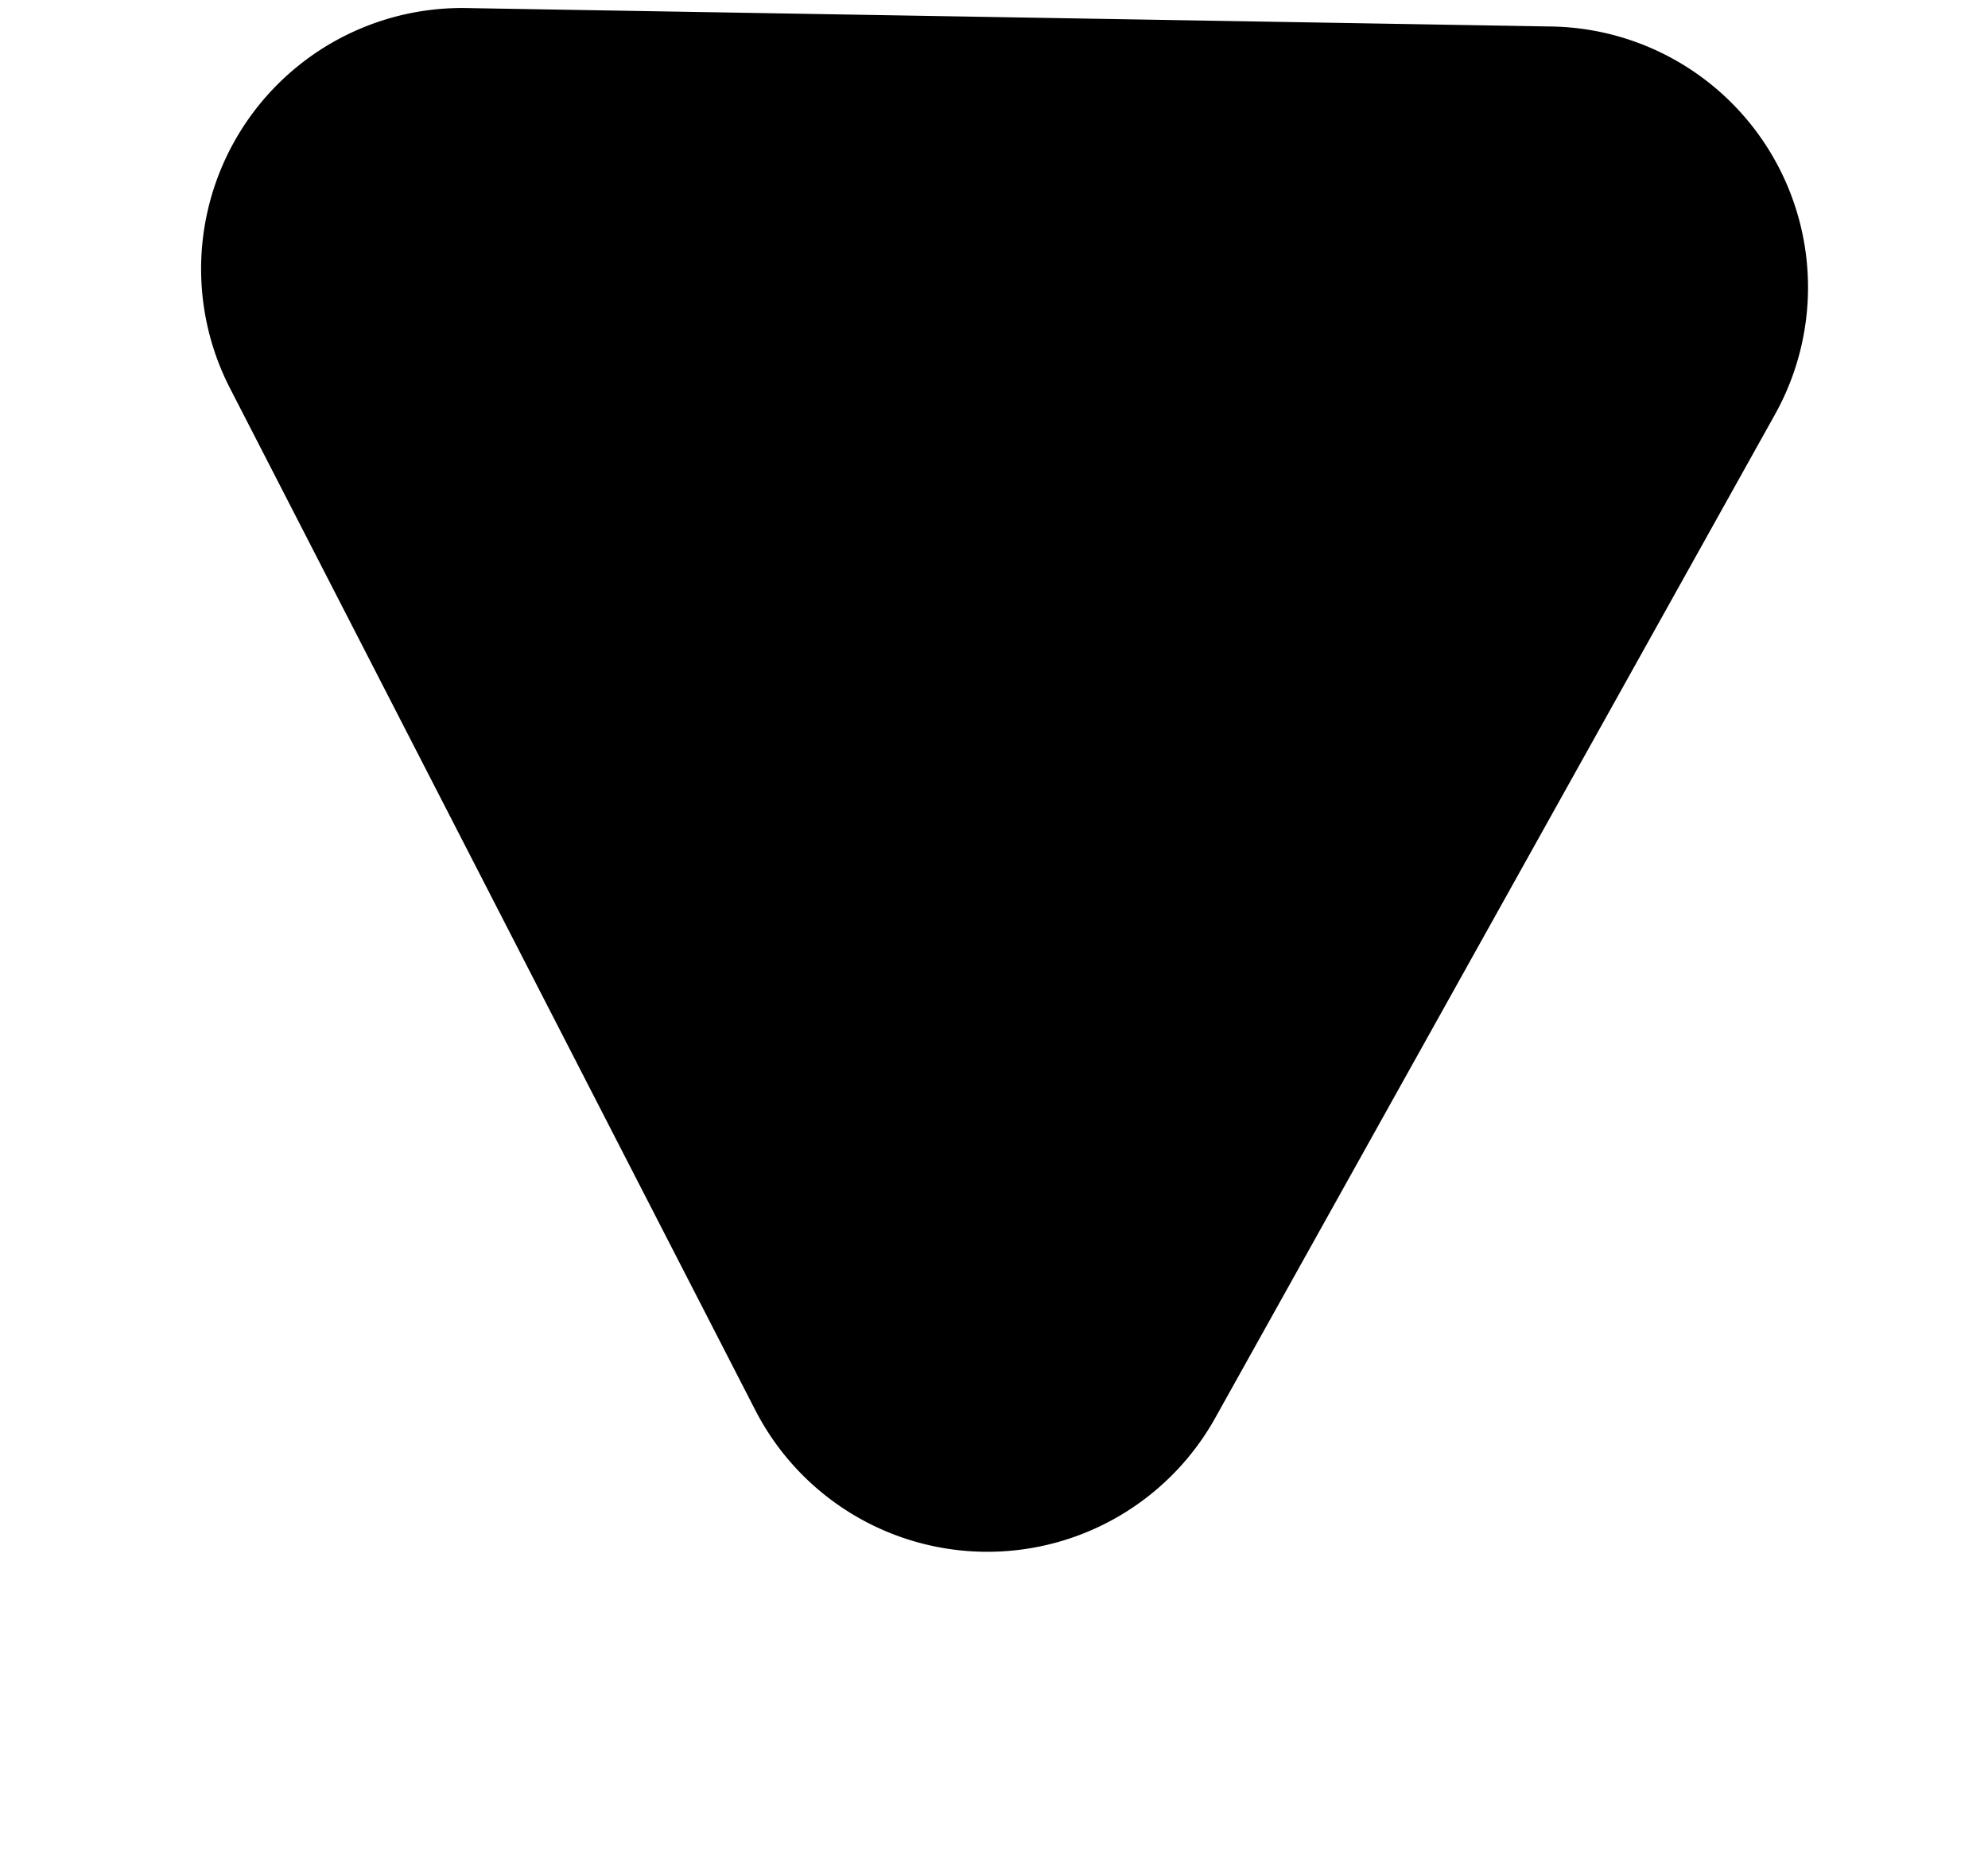 <svg xmlns="http://www.w3.org/2000/svg" width="15.242" height="14.26" viewBox="0 0 15.242 14.26"><path d="M5.737,3.291a2,2,0,0,1,3.526,0l4.16,7.765A2,2,0,0,1,11.66,14H3.34a2,2,0,0,1-1.763-2.944Z" transform="matrix(-1, -0.017, 0.017, -1, 14.998, 14.26)"/></svg>